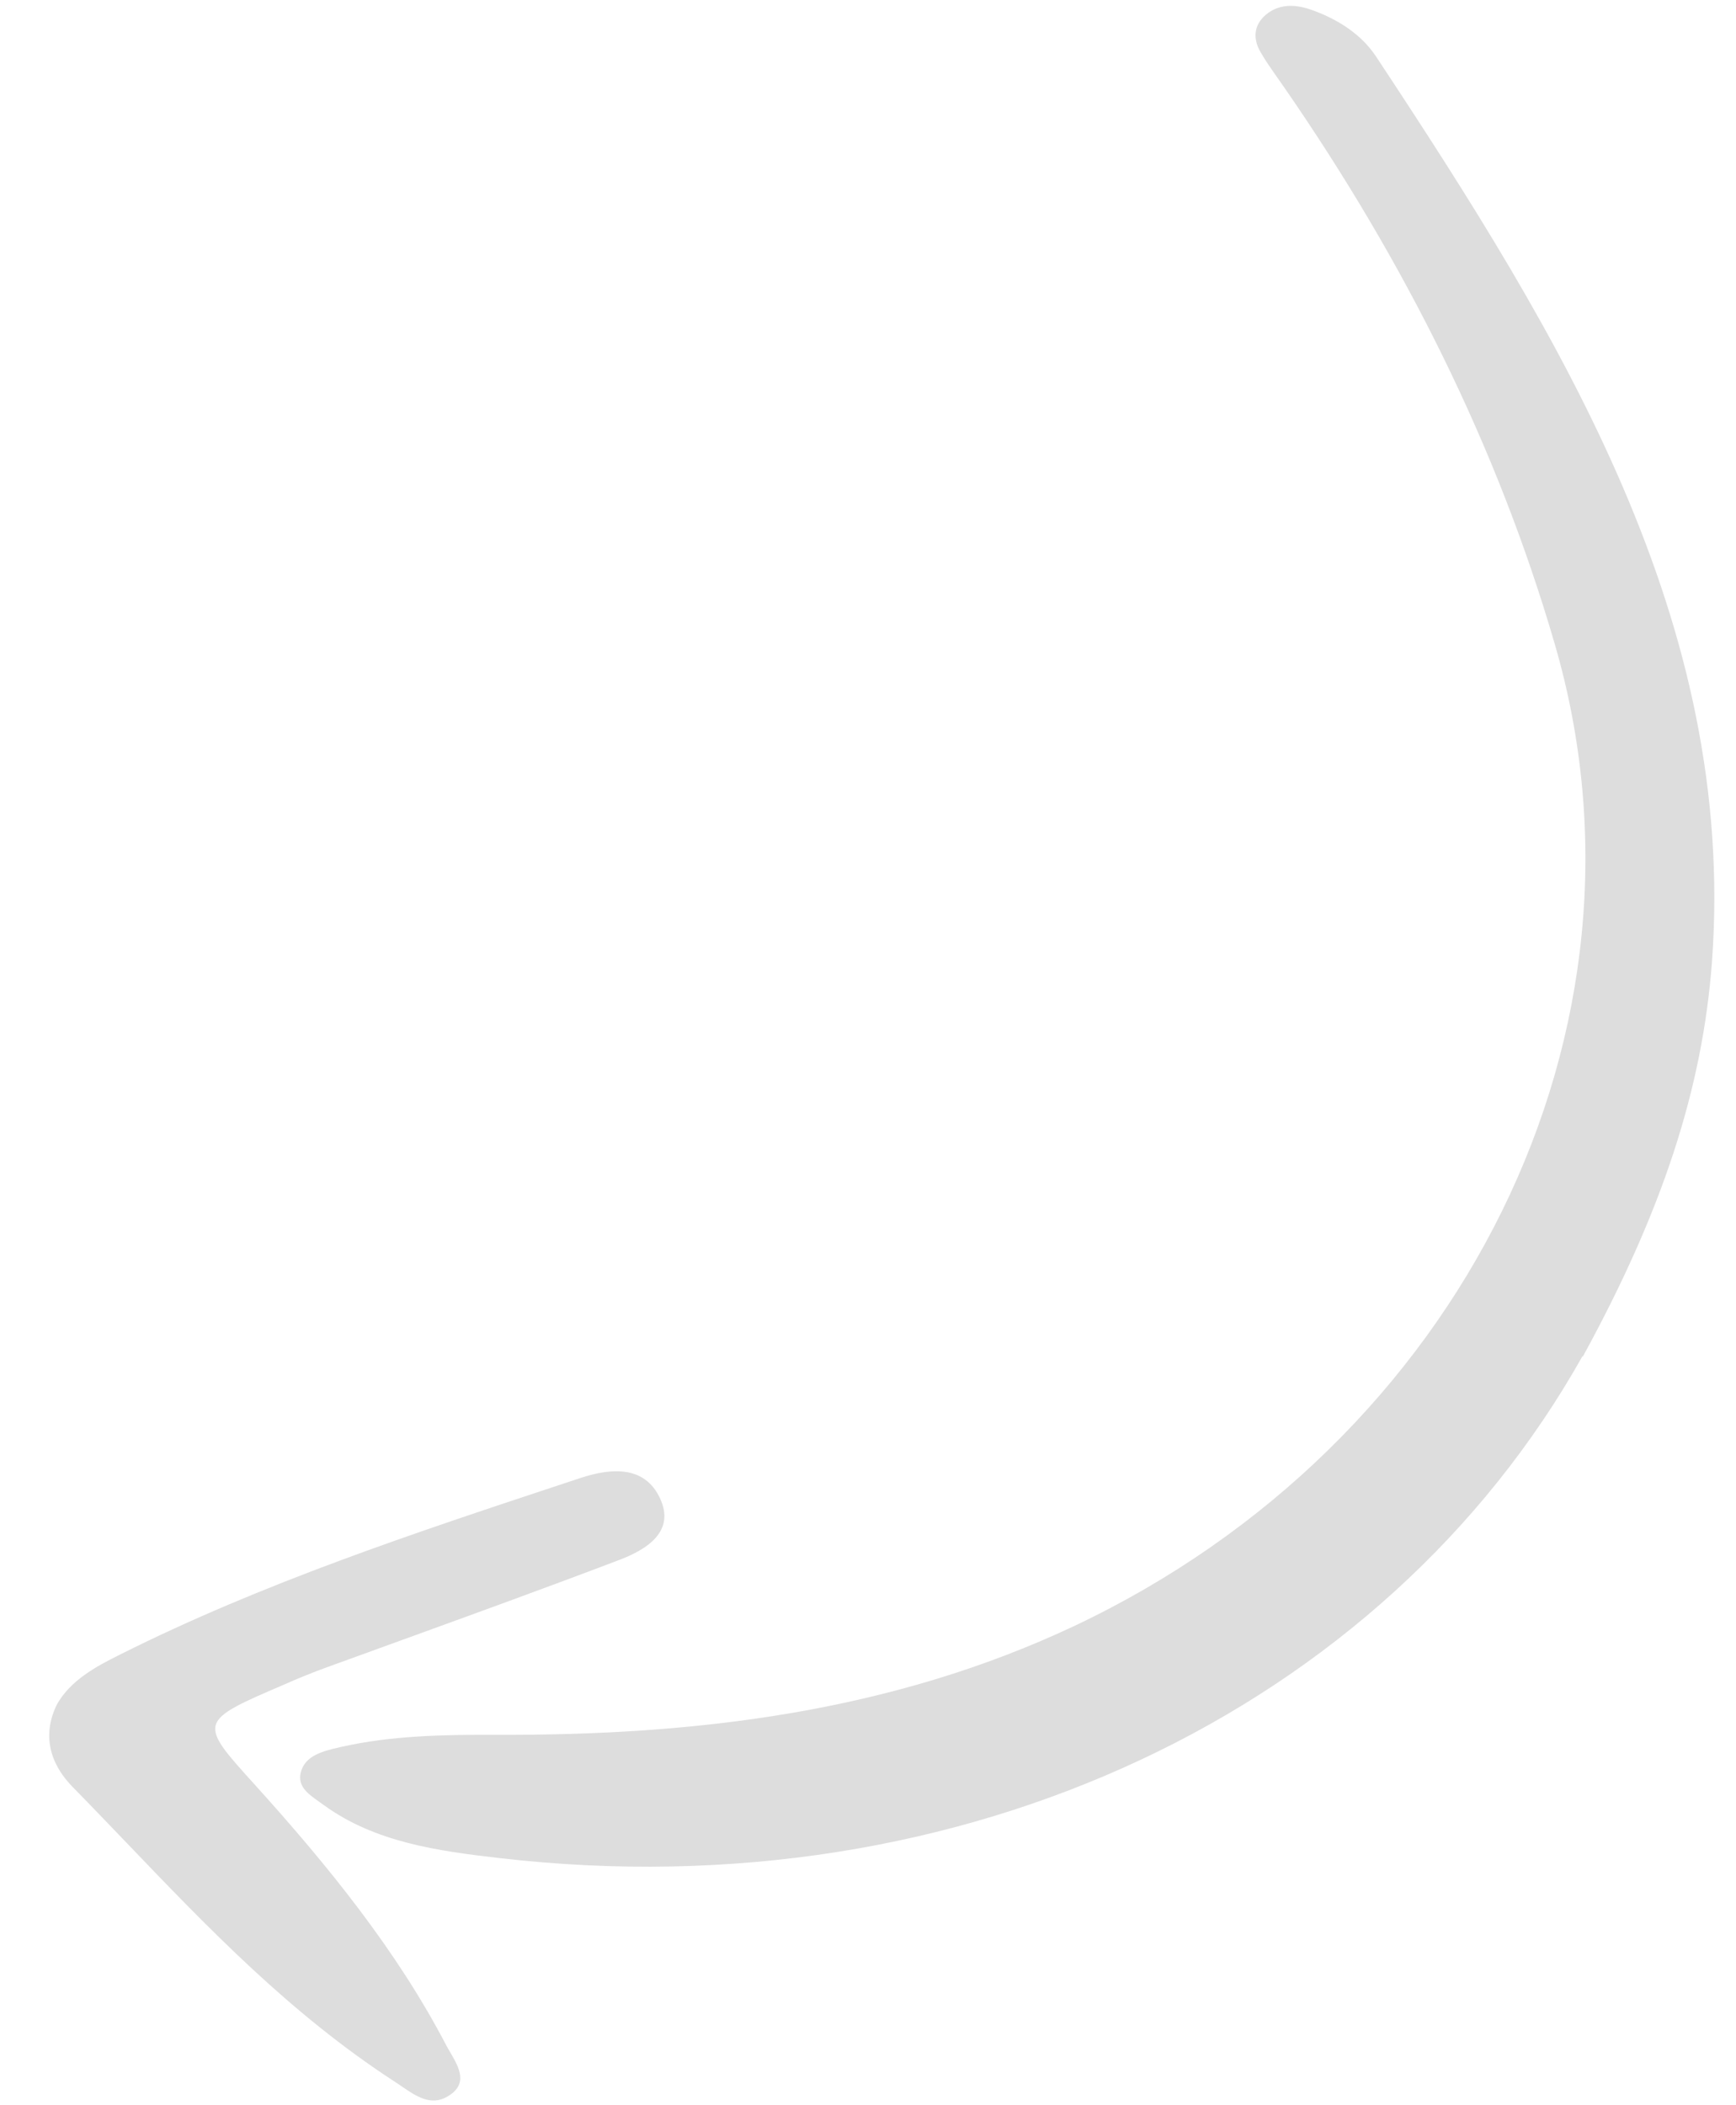 <?xml version="1.0" encoding="UTF-8"?> <svg xmlns="http://www.w3.org/2000/svg" width="33" height="40" viewBox="0 0 33 40" fill="none"><path d="M9.499 35.305C18.328 36.328 26.314 32.473 30.08 25.771L30.089 25.775C31.577 23.054 32.361 20.724 32.544 18.266C33.01 11.816 29.685 6.409 26.157 1.073C25.884 0.66 25.433 0.358 24.895 0.175C24.595 0.076 24.299 0.08 24.062 0.281C23.826 0.481 23.817 0.742 23.964 0.994C24.055 1.152 24.164 1.307 24.273 1.463C24.319 1.528 24.365 1.593 24.41 1.658C26.701 4.968 28.461 8.483 29.549 12.218C31.702 19.557 27.788 27.42 20.414 30.898C16.96 32.522 13.257 32.98 9.408 32.962C8.433 32.96 7.449 32.975 6.486 33.192C6.477 33.194 6.468 33.196 6.459 33.198C6.143 33.272 5.791 33.353 5.715 33.688C5.659 33.946 5.858 34.087 6.065 34.233C6.098 34.256 6.131 34.279 6.163 34.303C7.131 35.003 8.313 35.169 9.499 35.305Z" fill="#DDDDDD"></path><path d="M1.081 32.387C1.08 32.389 1.079 32.391 1.078 32.392L1.083 32.384C1.082 32.385 1.082 32.386 1.081 32.387Z" fill="#DDDDDD"></path><path d="M2.281 31.438C1.804 31.674 1.337 31.933 1.081 32.387C0.803 32.955 0.938 33.495 1.369 33.941C1.716 34.294 2.057 34.651 2.399 35.007C3.959 36.635 5.517 38.261 7.494 39.547C7.543 39.578 7.592 39.612 7.642 39.646C7.907 39.827 8.189 40.02 8.503 39.837C8.912 39.6 8.726 39.282 8.558 38.994C8.529 38.946 8.501 38.898 8.477 38.851C7.546 37.069 6.249 35.465 4.859 33.927L4.85 33.917C3.763 32.718 3.757 32.712 5.4 32.008C5.664 31.889 5.932 31.783 6.211 31.68C6.68 31.509 7.151 31.338 7.623 31.168C8.998 30.669 10.377 30.17 11.739 29.652C12.31 29.442 12.838 29.093 12.547 28.47C12.262 27.858 11.65 27.88 11.036 28.082C10.954 28.11 10.871 28.137 10.788 28.164C7.885 29.124 4.983 30.083 2.281 31.438Z" fill="#DDDDDD"></path></svg> 